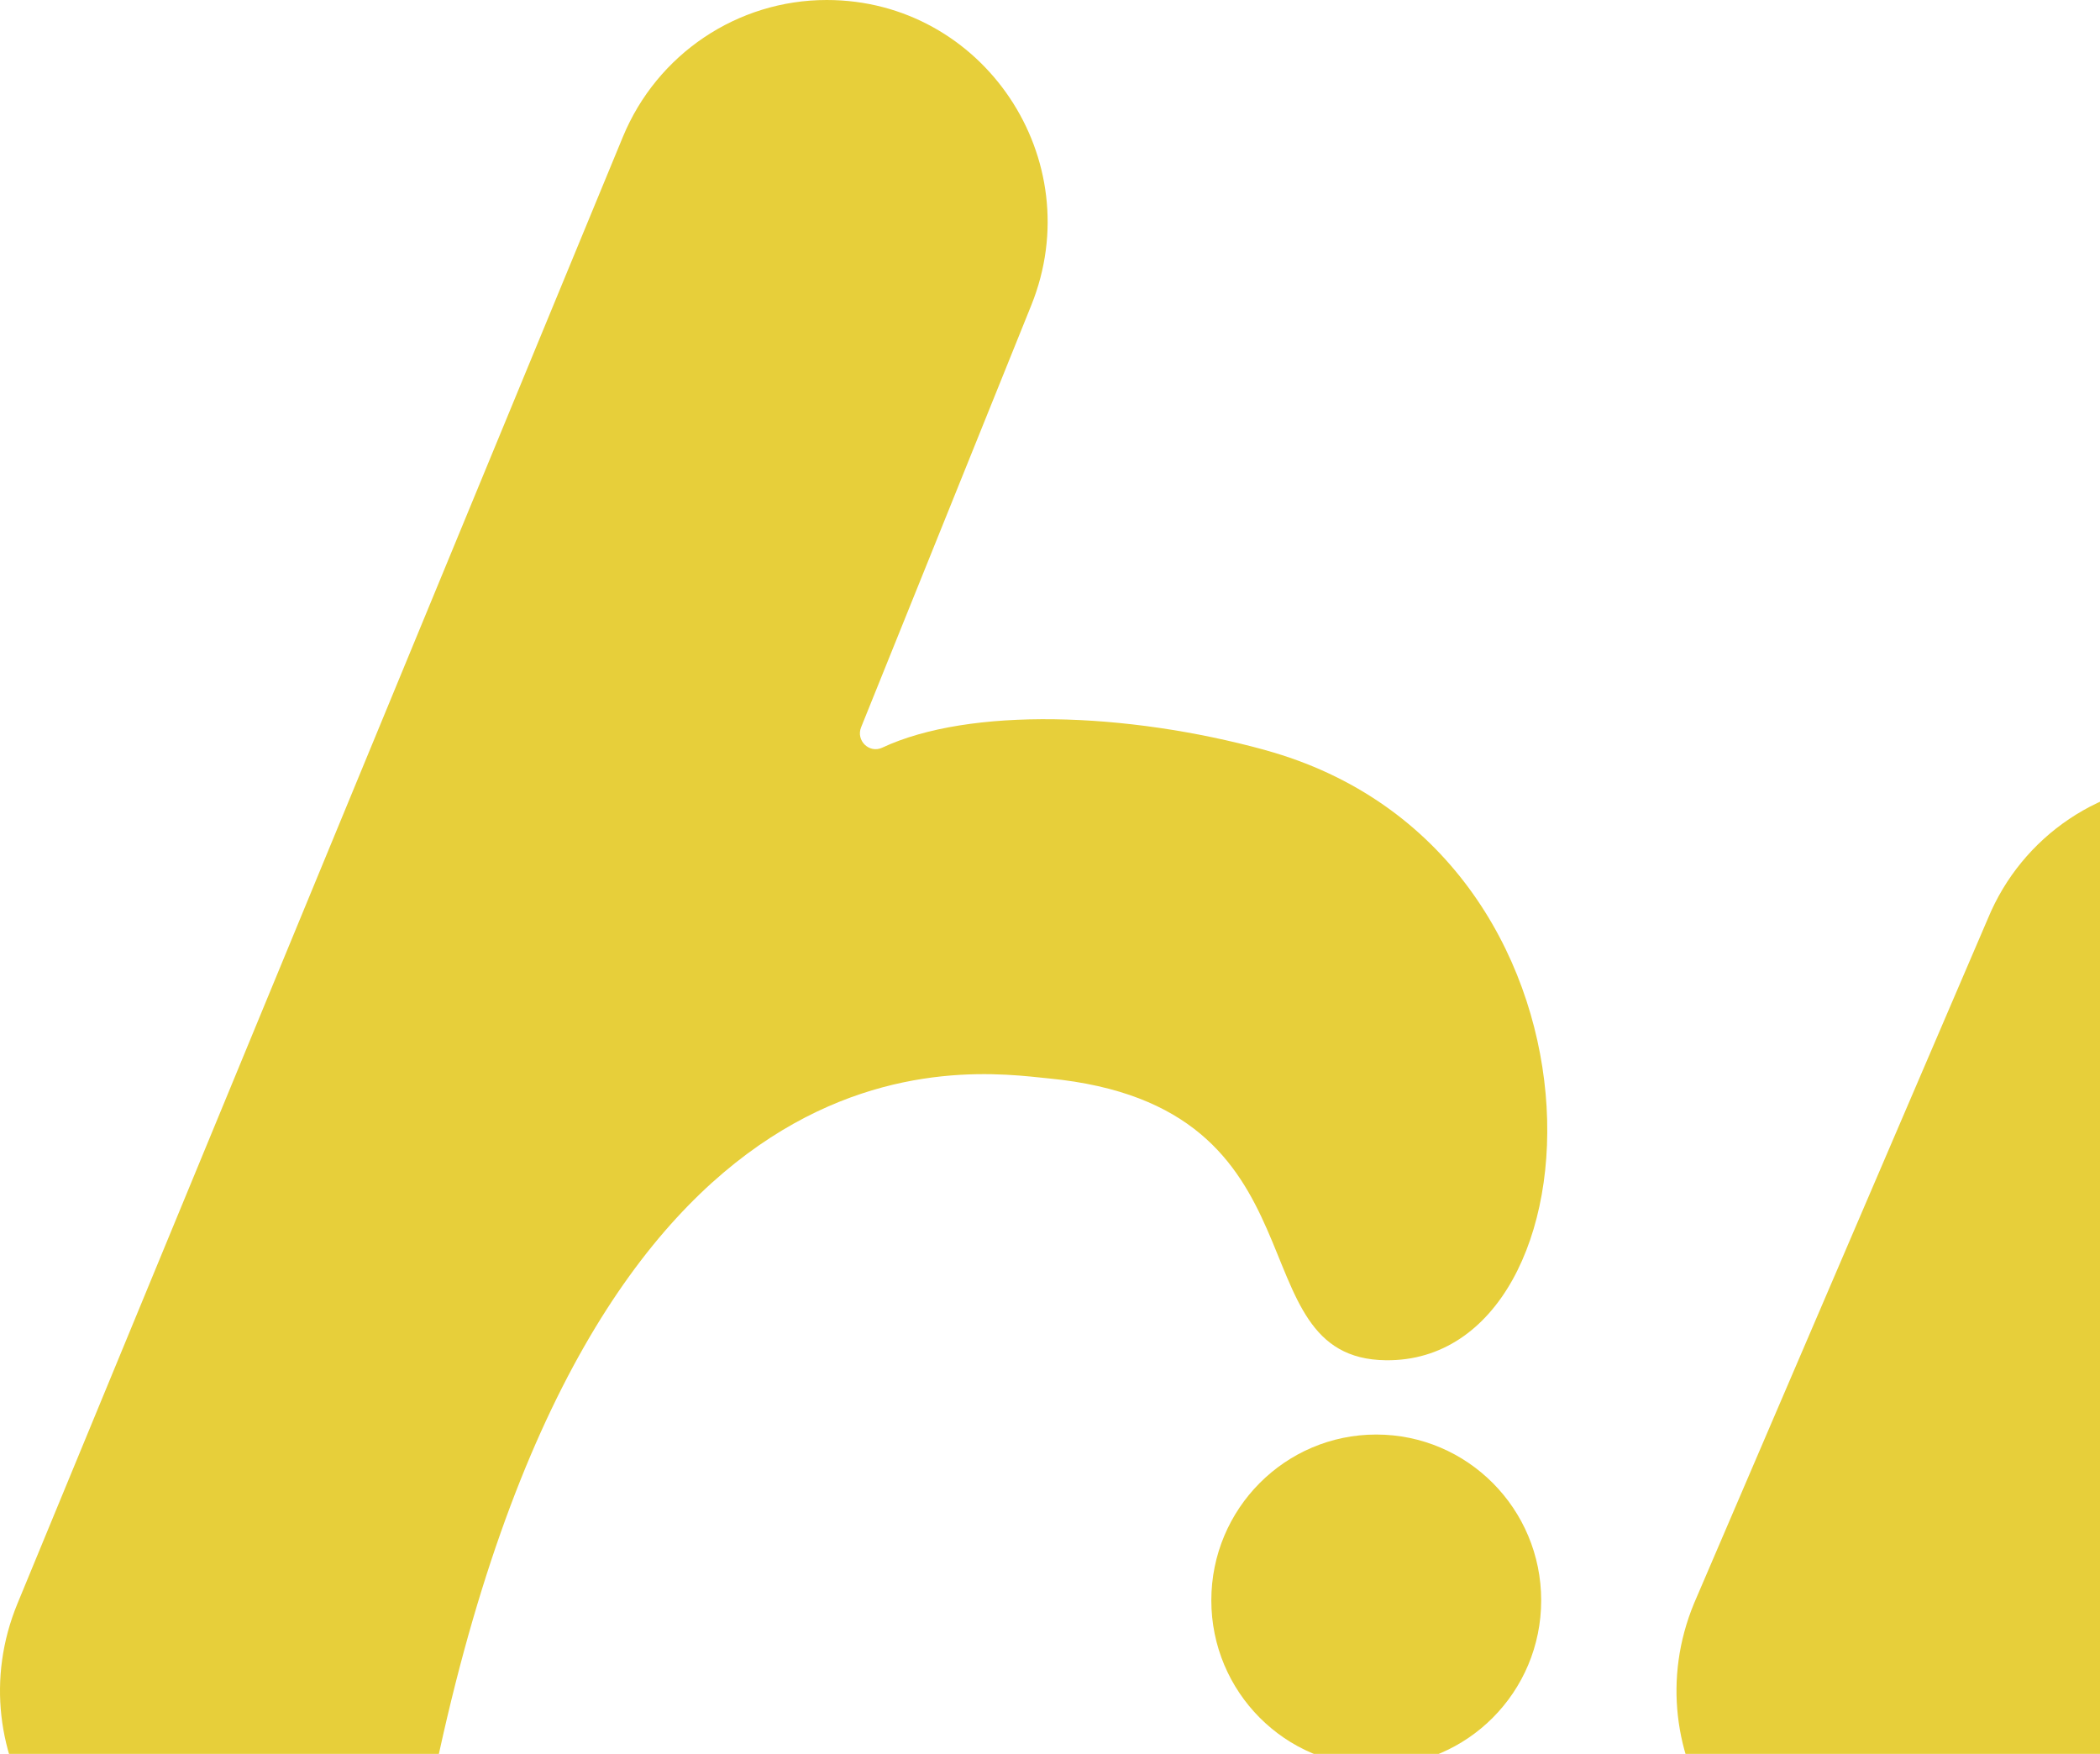 <svg width="831" height="694" viewBox="0 0 831 694" fill="none" xmlns="http://www.w3.org/2000/svg">
<g clip-path="url(#clip0_1314_32698)">
<path d="M500.502 296.754C445.801 281.73 383.556 279.697 349.127 295.844C343.988 298.261 338.634 293.046 340.752 287.783L408.088 120.807C431.358 63.059 389.1 0 327.142 0C291.832 0 260.02 21.362 246.481 54.16L6.927 634.486C-17.533 693.765 25.795 759.024 89.634 759.024H89.848C124.515 759.024 163.917 741.513 170.865 707.352C233.633 398.614 384.151 423.756 414.988 426.722C528.127 437.655 487.654 537.577 548.423 538.247C636.84 539.228 644.501 336.321 500.526 296.777L500.502 296.754Z" fill="#E7CF3A"/>
<path d="M948.249 430.08C971.519 372.356 929.262 309.297 867.303 309.297C831.993 309.297 800.181 330.659 786.643 363.456L670.339 634.494C645.88 693.773 689.208 759.032 753.046 759.032H753.26C787.928 759.032 821.453 739.751 834.277 707.36C949.415 416.205 948.249 430.103 948.249 430.103V430.08Z" fill="#E7CF3A"/>
<path d="M544.604 698.877C580.65 698.877 609.87 669.499 609.87 633.259C609.87 597.019 580.65 567.641 544.604 567.641C508.559 567.641 479.338 597.019 479.338 633.259C479.338 669.499 508.559 698.877 544.604 698.877Z" fill="#E7CF3A"/>
</g>
<defs>
<clipPath id="clip0_1314_32698">
<rect width="998" height="759" fill="white"/>
</clipPath>
</defs>
</svg>

